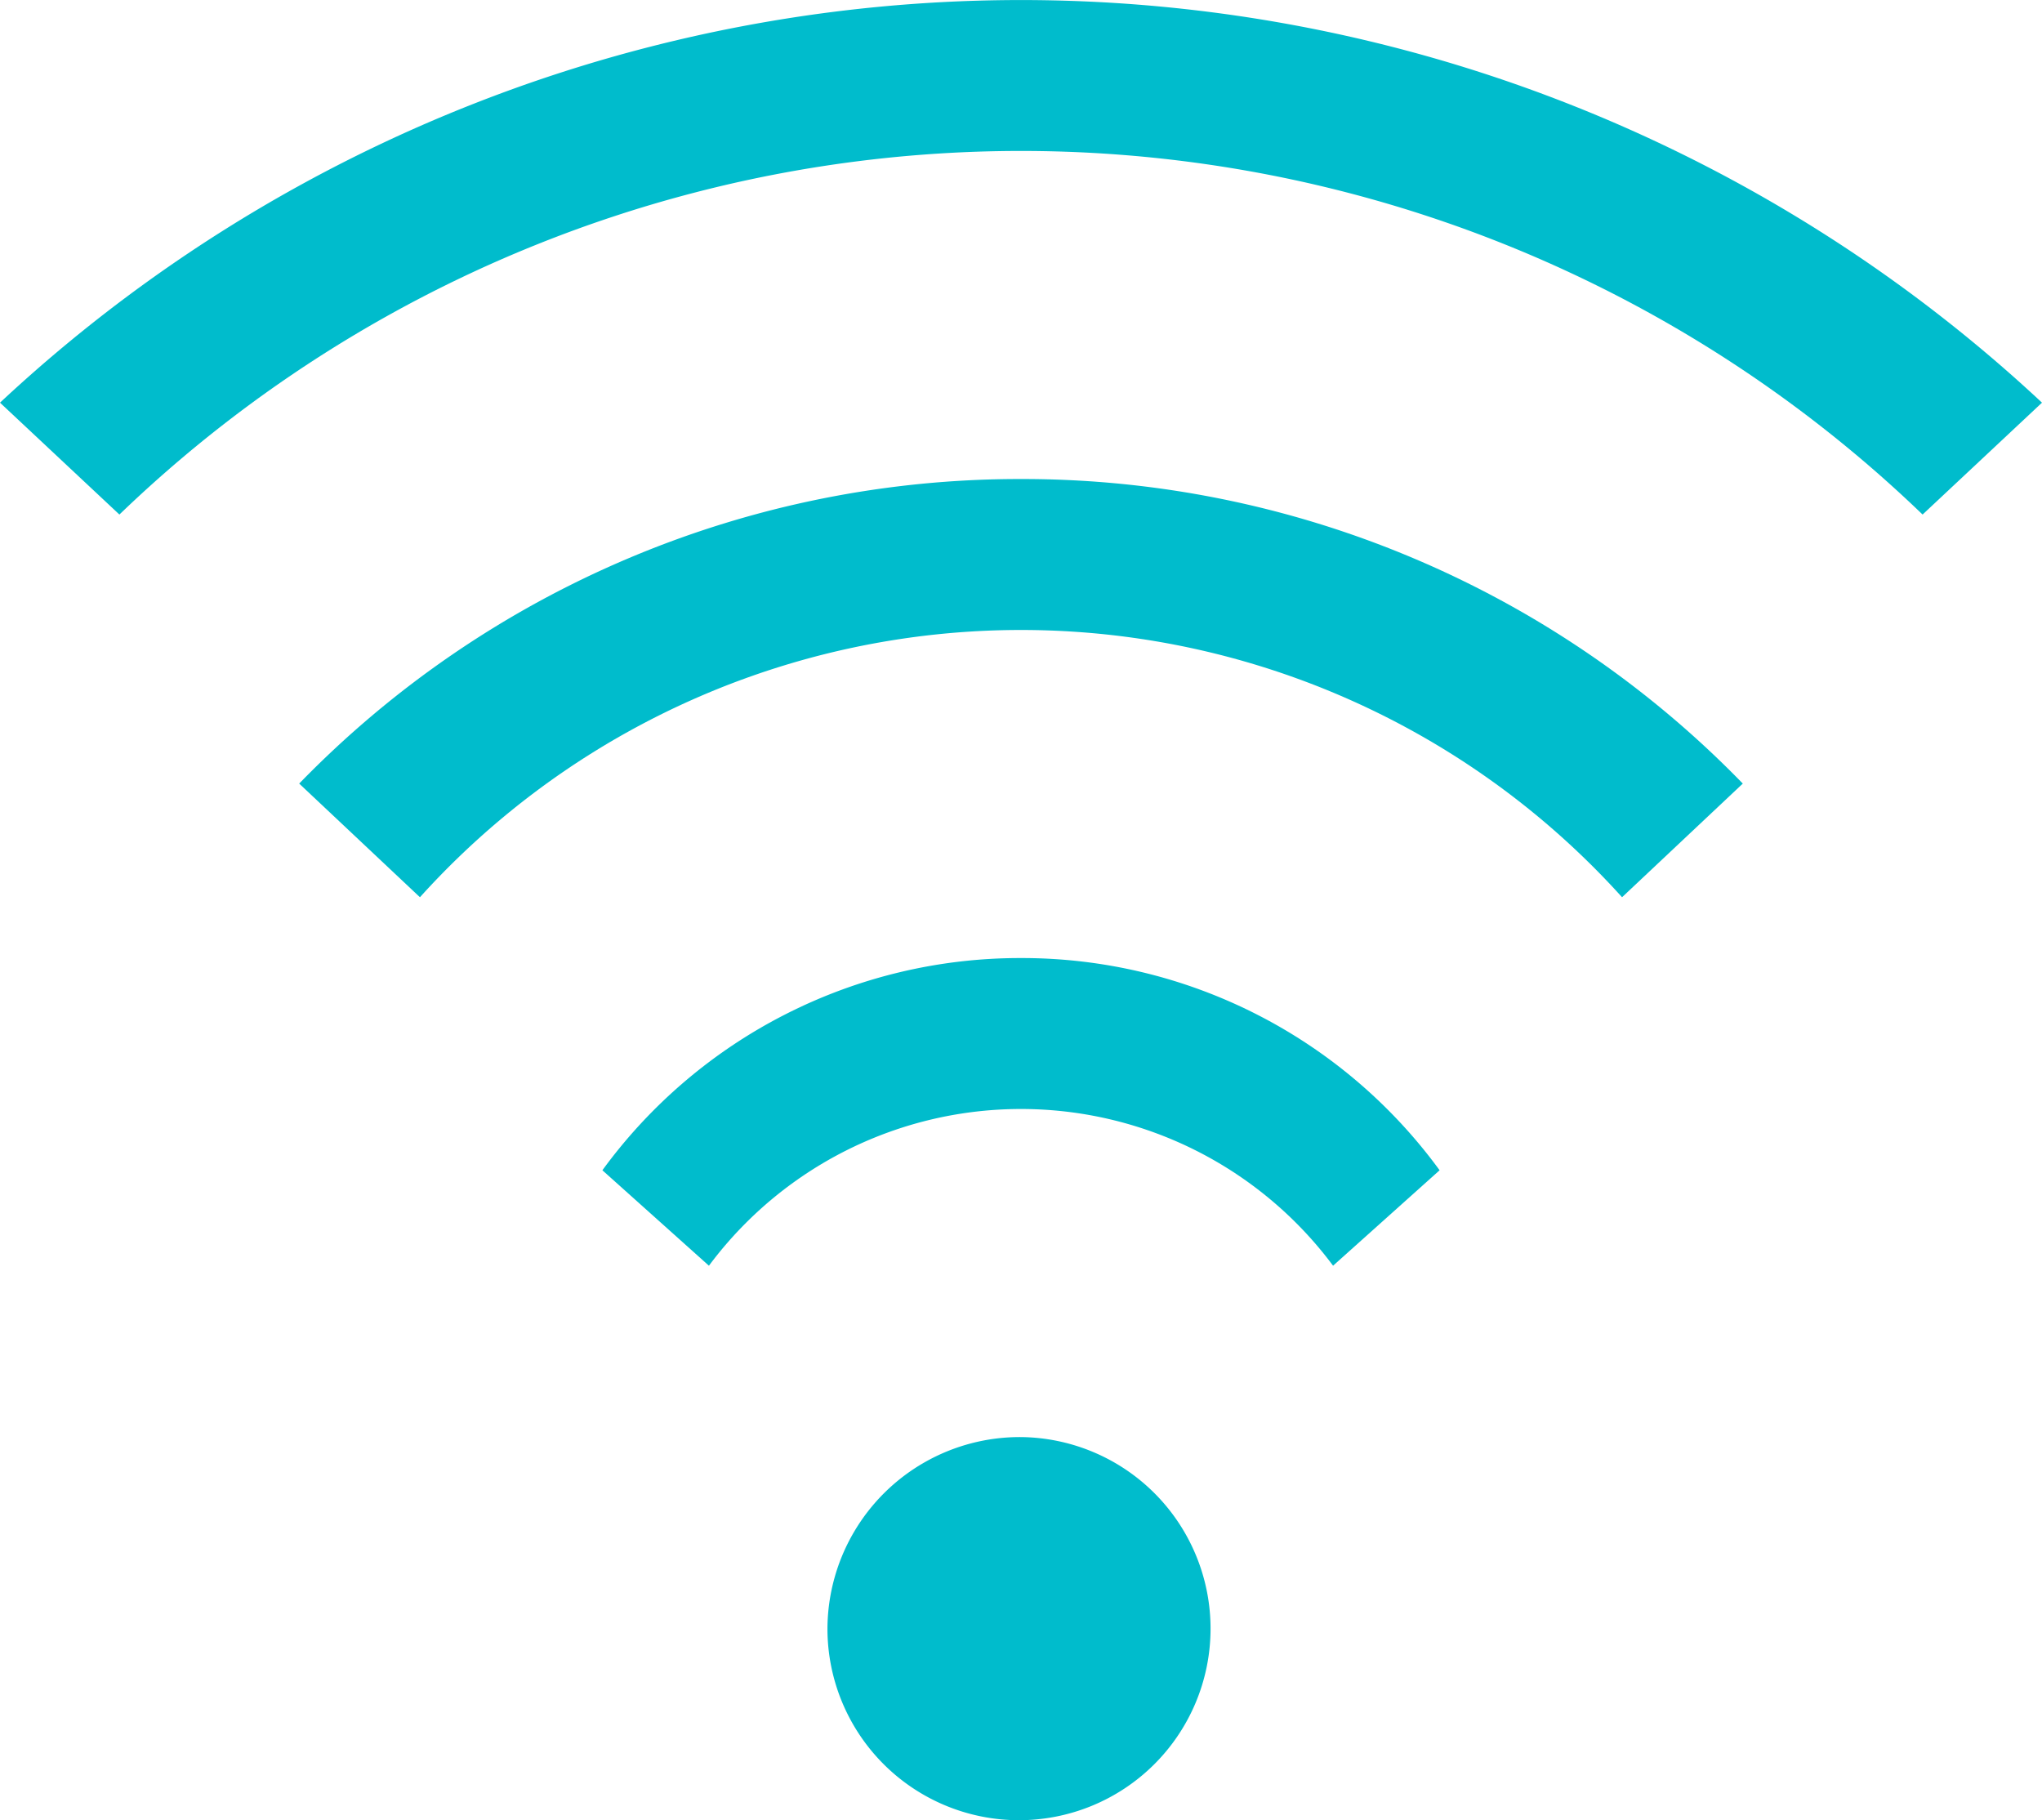 <svg xmlns="http://www.w3.org/2000/svg" width="46" height="41" viewBox="0 0 46 41">
  <defs>
    <style>
      .cls-1 {
        fill: #00bccc;
        fill-rule: evenodd;
      }
    </style>
  </defs>
  <path id="WIFI_3.svg" data-name="WIFI 3.svg" class="cls-1" d="M1287.31,2649.59a29.278,29.278,0,0,0-40.62,0l-2.69-2.52a33.7,33.7,0,0,1,46,0Zm-20.31-.8a22.615,22.615,0,0,1,16.26,6.86l-2.72,2.56a18.237,18.237,0,0,0-27.08,0l-2.72-2.56A22.615,22.615,0,0,1,1267,2648.79Zm0,10.79a11.645,11.645,0,0,1,9.43,4.78l-2.4,2.15a8.765,8.765,0,0,0-14.06,0l-2.4-2.15A11.645,11.645,0,0,1,1267,2659.58Zm0,10.79a4.315,4.315,0,1,1-4.36,4.31A4.334,4.334,0,0,1,1267,2670.37Z" transform="translate(-1244 -2638)"/>
</svg>
